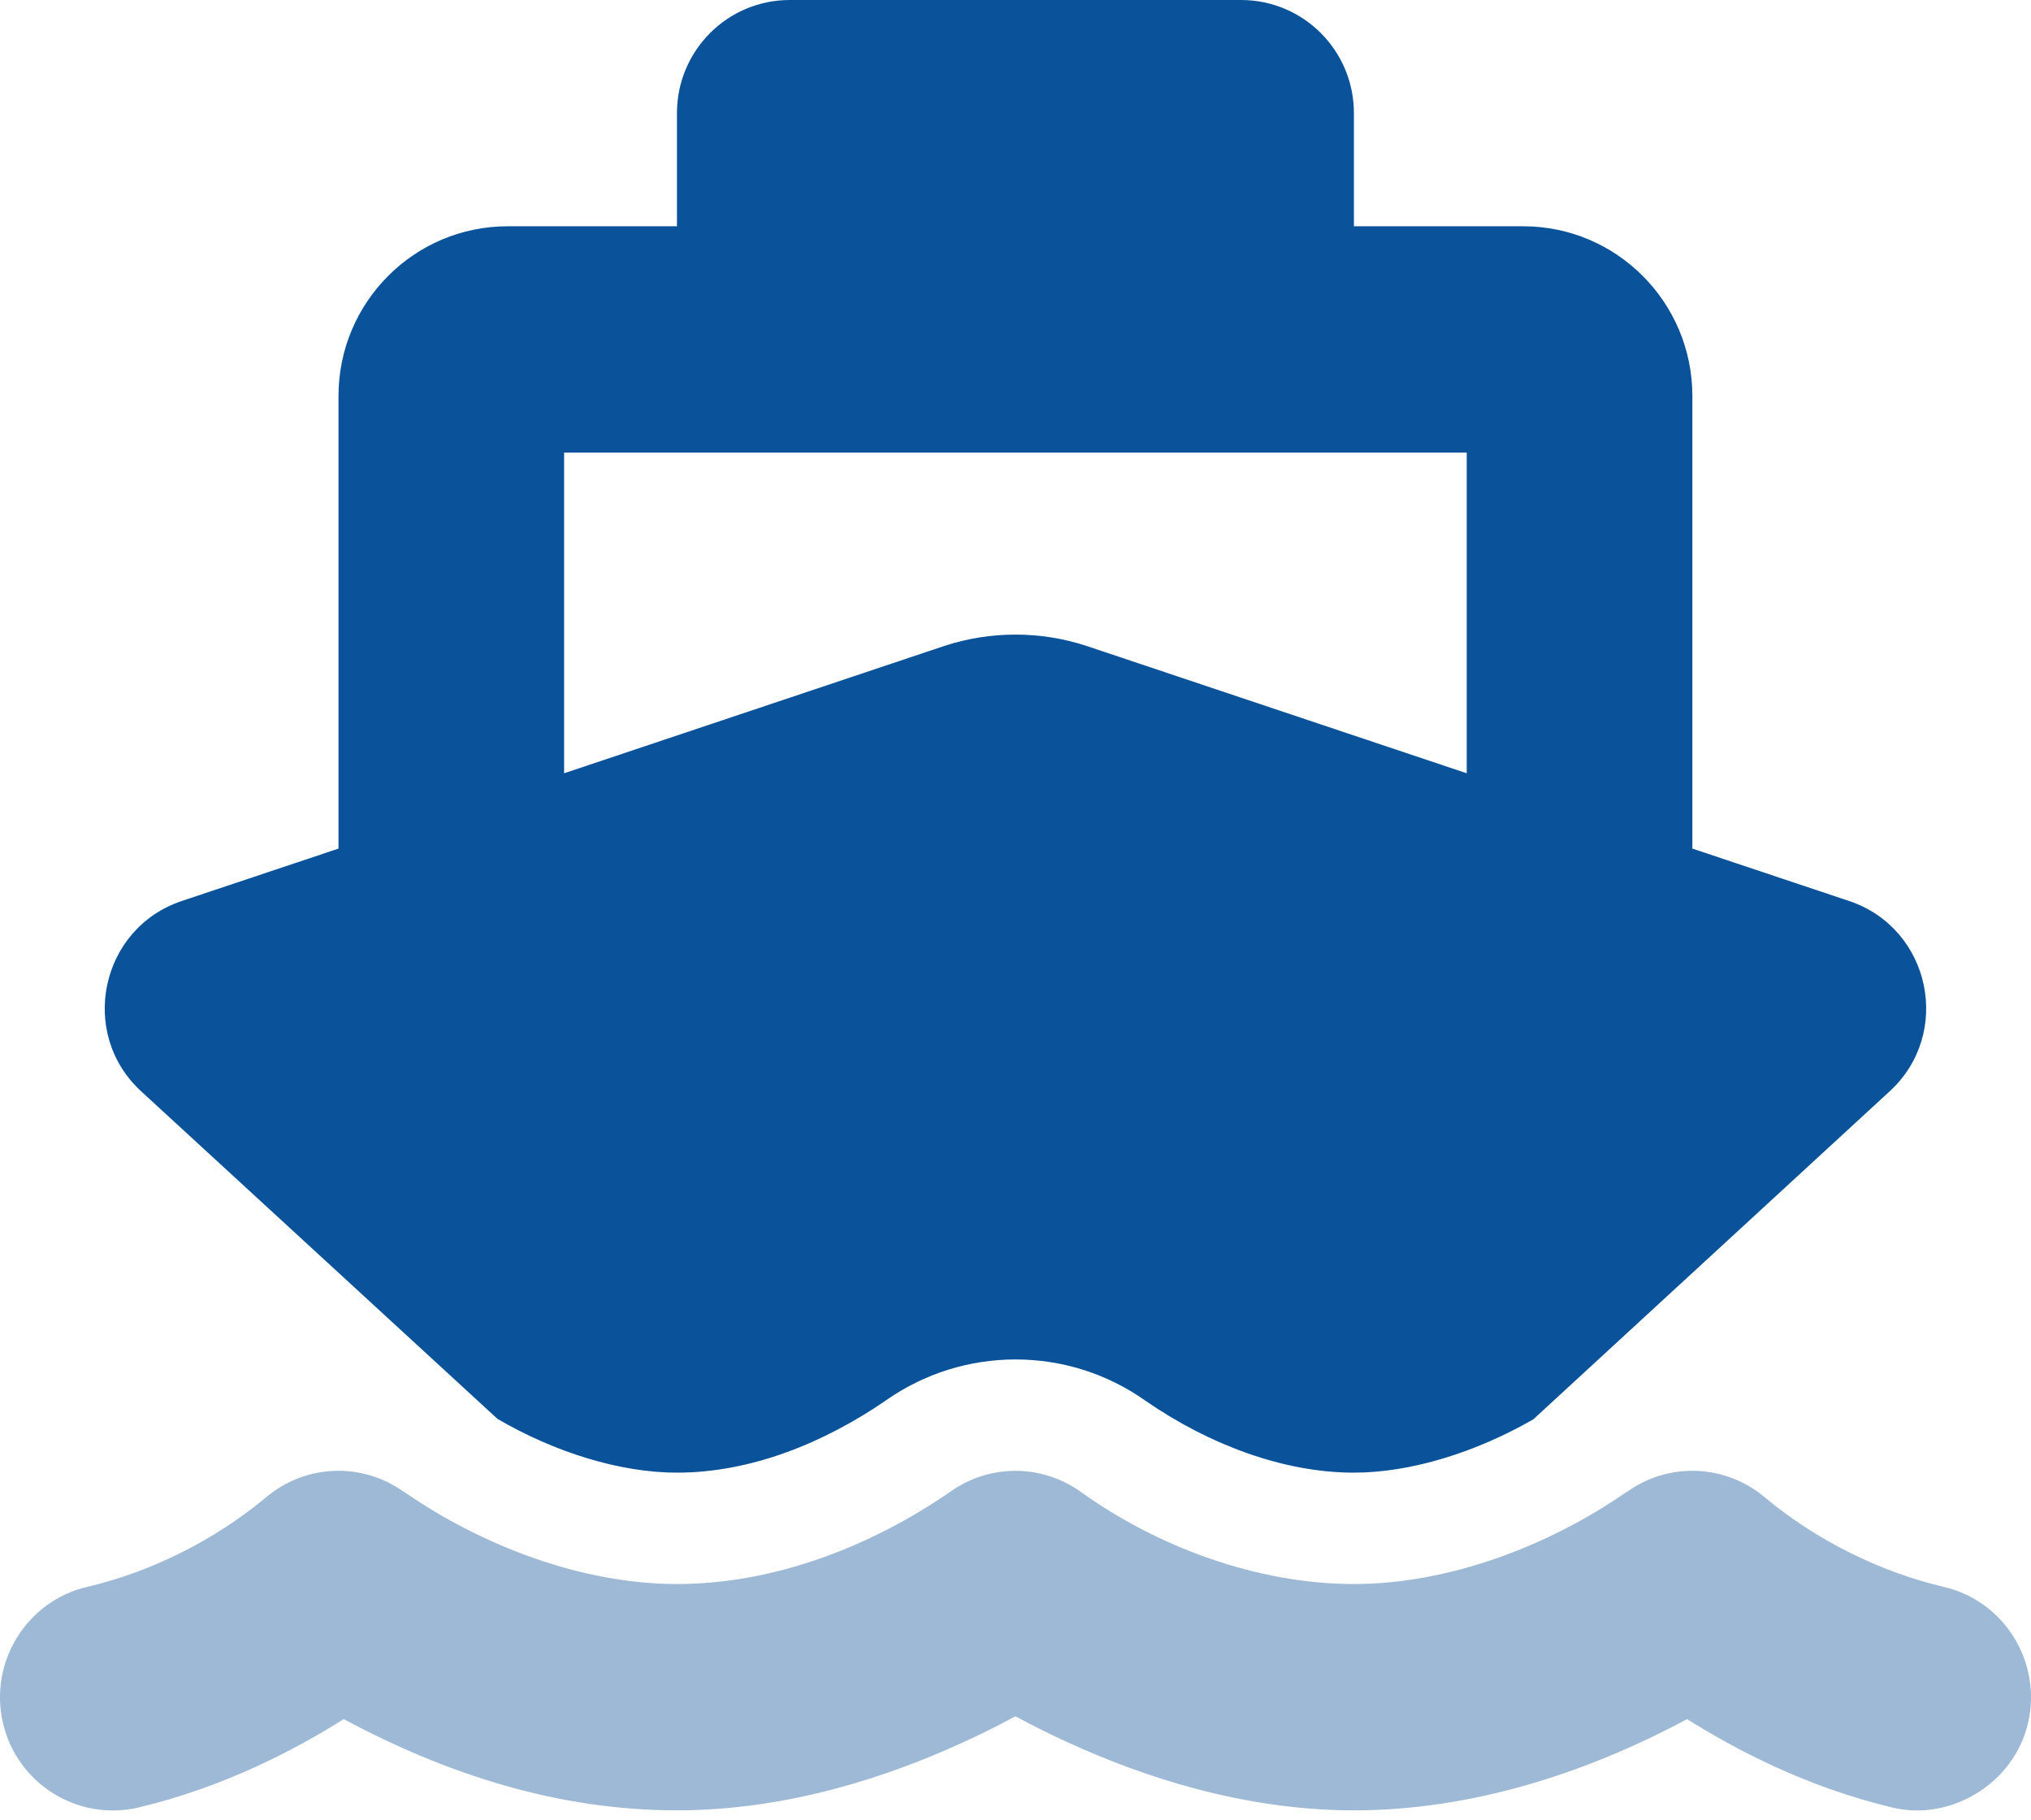 <?xml version="1.0" encoding="UTF-8"?>
<svg xmlns="http://www.w3.org/2000/svg" width="48" height="43" viewBox="0 0 48 43" fill="none">
  <path d="M29.331 2.50663e-05C30.806 2.50663e-05 31.998 1.197 31.998 2.674V5.347H35.998C38.206 5.347 39.997 7.143 39.997 9.358V20.053L43.697 21.29C45.63 21.933 46.155 24.423 44.655 25.793L36.239 33.539C34.889 34.316 33.348 34.8 31.998 34.8C30.365 34.8 28.598 34.157 27.065 33.096C25.232 31.801 22.773 31.801 20.932 33.096C19.499 34.082 17.765 34.8 15.999 34.8C14.649 34.8 13.107 34.316 11.758 33.53L3.341 25.793C1.842 24.423 2.371 21.933 4.299 21.29L8 20.053V9.358C8 7.143 9.791 5.347 11.999 5.347H15.999V2.674C15.999 1.197 17.191 0 18.666 0L29.331 2.50663e-05ZM25.682 15.265L34.664 18.273V10.695H13.332V18.273L22.315 15.265C23.407 14.906 24.59 14.906 25.682 15.265Z" fill="#0A5299"></path>
  <path opacity="0.4" d="M22.457 35.252C23.382 34.592 24.615 34.592 25.54 35.252C27.34 36.547 29.706 37.432 31.998 37.432C34.239 37.432 36.614 36.53 38.447 35.252H38.456C39.447 34.541 40.789 34.6 41.722 35.394C42.914 36.388 44.43 37.148 45.939 37.499C47.372 37.833 48.264 39.279 47.93 40.716C47.597 42.153 46.089 43.047 44.722 42.713C42.681 42.228 40.989 41.326 39.872 40.624C37.456 41.919 34.748 42.78 31.998 42.78C29.34 42.78 26.948 41.953 25.298 41.201C24.807 40.983 24.373 40.758 23.998 40.557C23.623 40.758 23.19 40.983 22.698 41.201C21.049 41.953 18.657 42.78 15.999 42.78C13.174 42.78 10.541 41.919 8.124 40.624C7.01 41.326 5.315 42.228 3.272 42.713C1.838 43.047 0.404 42.153 0.07 40.716C-0.264 39.279 0.628 37.833 2.062 37.499C3.57 37.148 5.08 36.388 6.275 35.394C7.205 34.6 8.549 34.541 9.541 35.252H9.549C11.391 36.53 13.757 37.432 15.999 37.432C18.291 37.432 20.582 36.547 22.457 35.252Z" fill="#0A5299"></path>
</svg>
